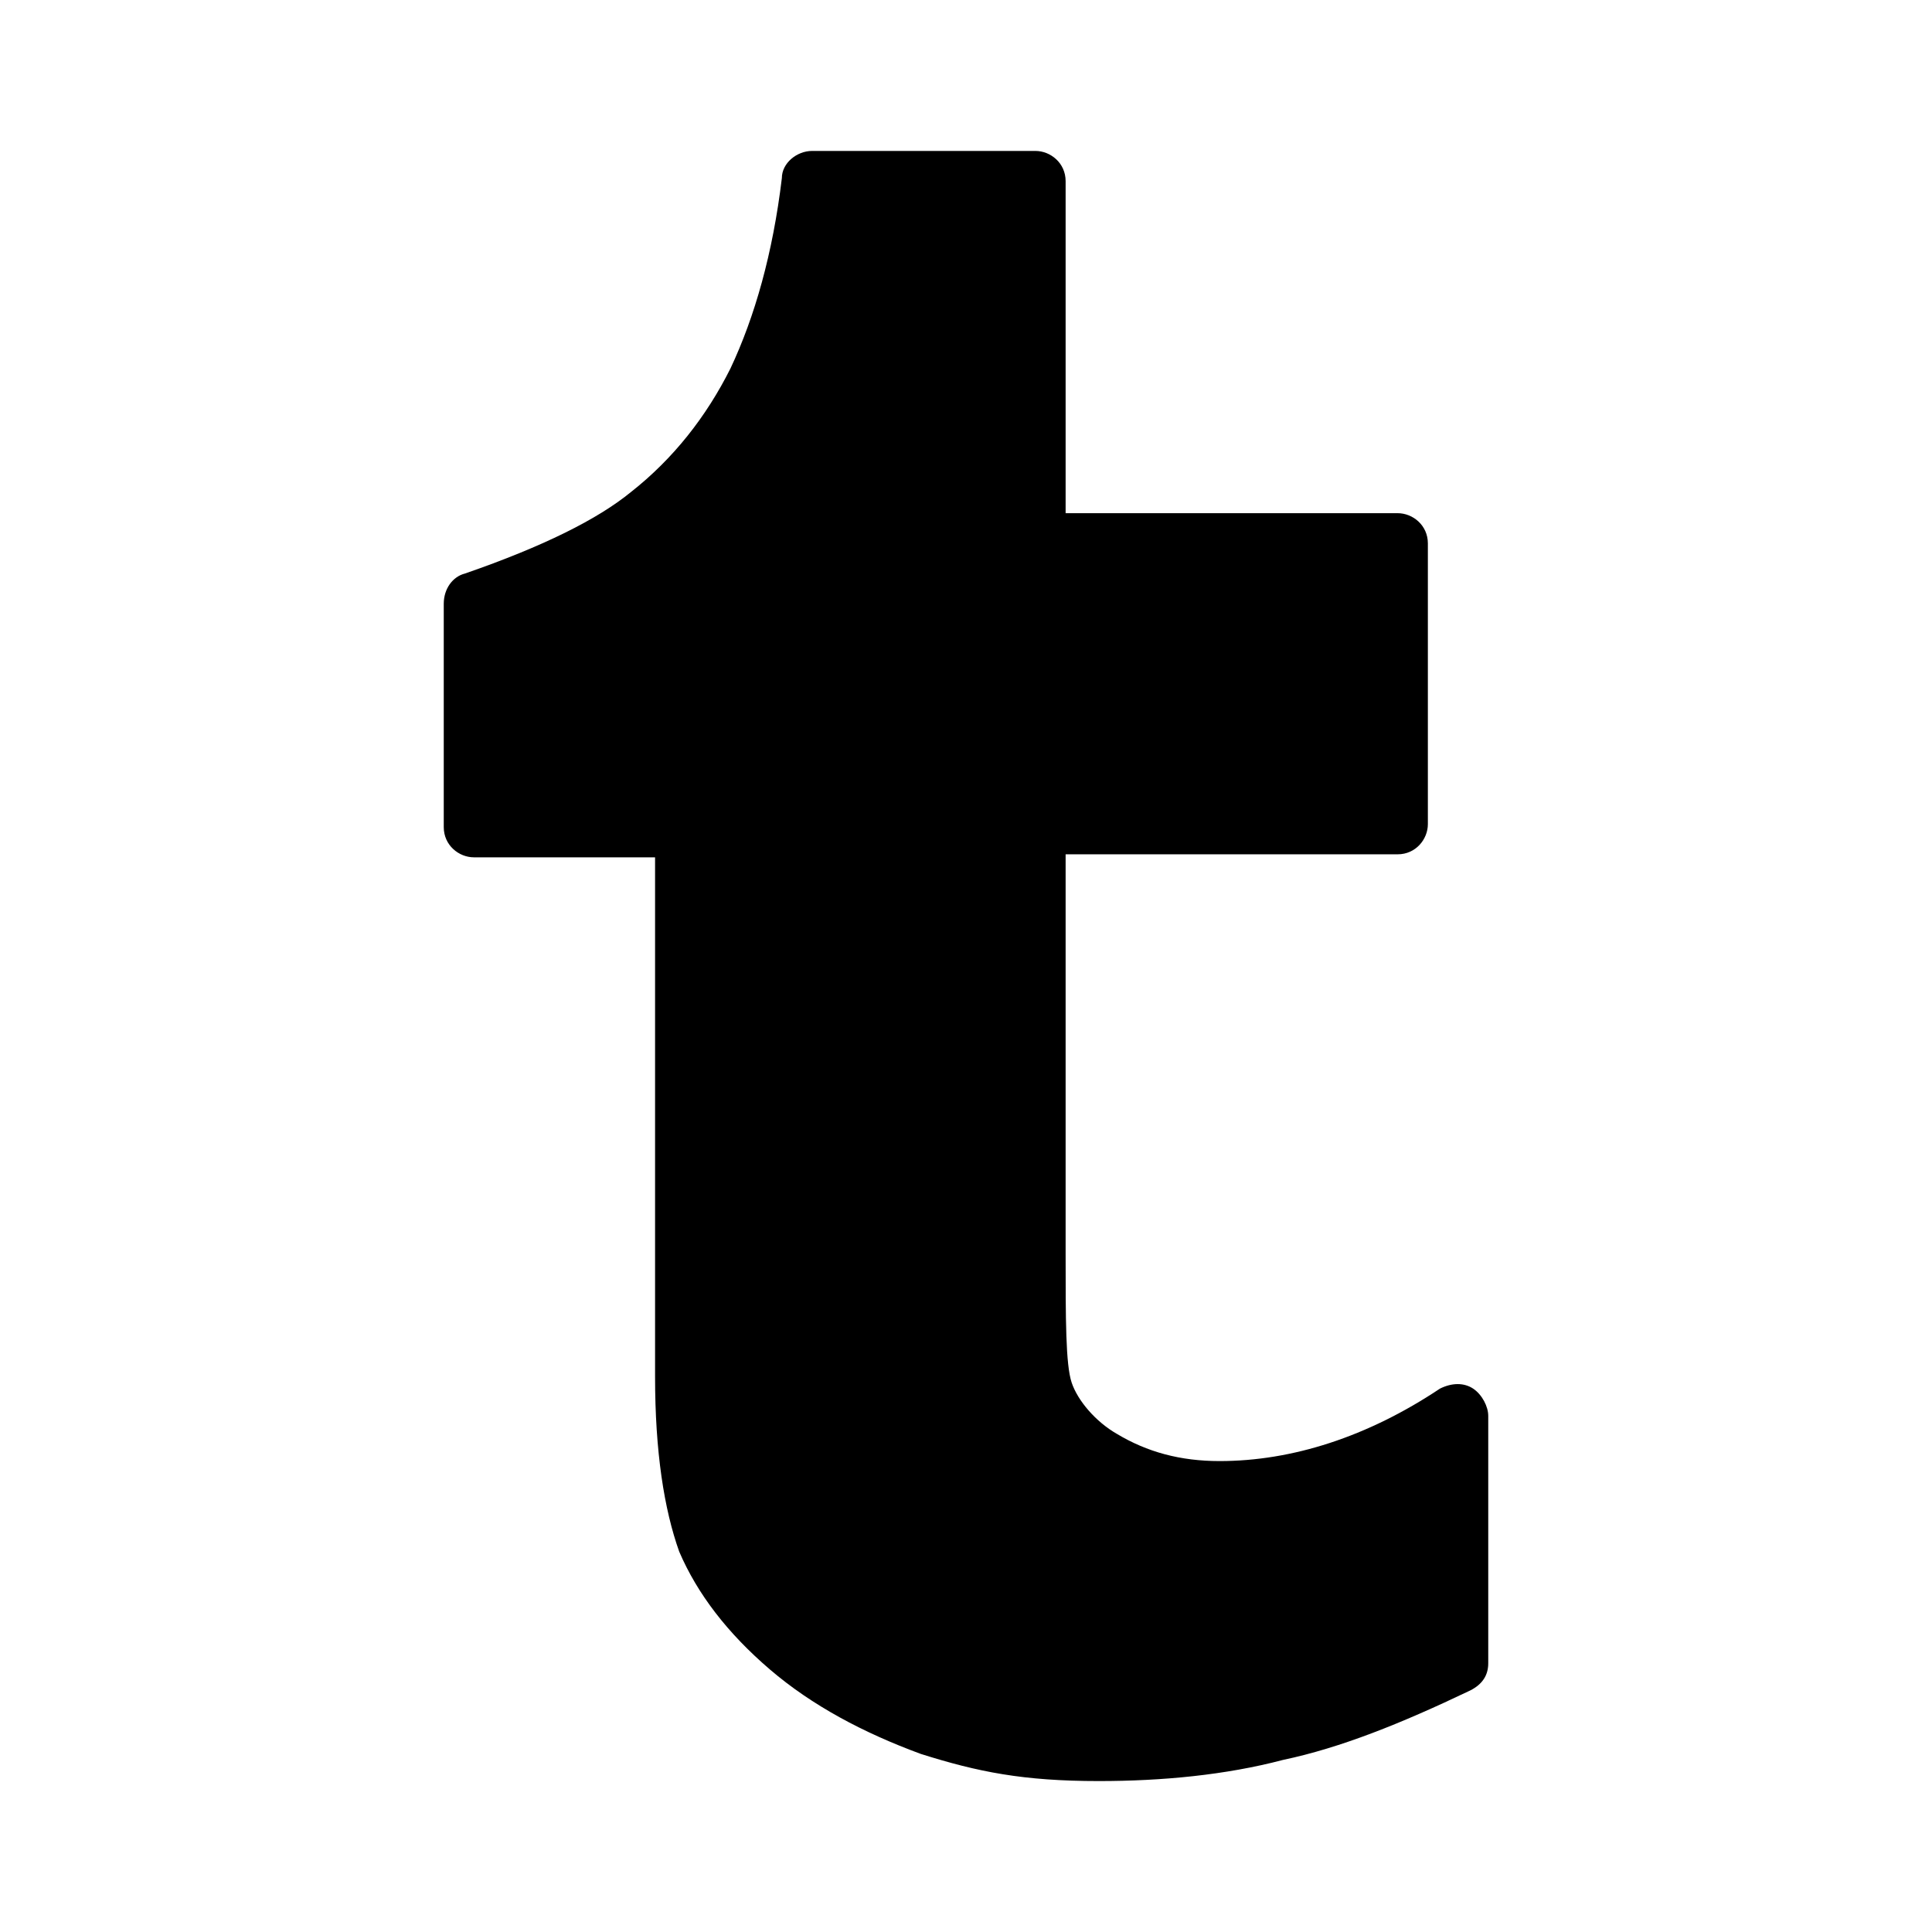 <?xml version="1.0" encoding="utf-8"?>
<!-- Generator: Adobe Illustrator 26.2.1, SVG Export Plug-In . SVG Version: 6.00 Build 0)  -->
<svg version="1.1" id="Capa_1" xmlns="http://www.w3.org/2000/svg" xmlns:xlink="http://www.w3.org/1999/xlink" x="0px" y="0px"
	 viewBox="0 0 64 64" style="enable-background:new 0 0 64 64;" xml:space="preserve">
<path d="M48.8,46c-0.3-0.2-0.7-0.2-1.1,0c-2.4,1.6-4.9,2.4-7.3,2.4c-1.3,0-2.4-0.3-3.4-0.9c-0.7-0.4-1.3-1.1-1.5-1.7
	c-0.2-0.6-0.2-2.1-0.2-4.3l0-13.2h11c0.6,0,1-0.5,1-1V18c0-0.6-0.5-1-1-1h-11V6c0-0.6-0.5-1-1-1h-7.4c-0.5,0-1,0.4-1,0.9
	c-0.3,2.5-0.9,4.6-1.7,6.3c-0.8,1.6-1.9,3-3.3,4.1c-1.1,0.9-2.9,1.8-5.5,2.7c-0.4,0.1-0.7,0.5-0.7,1v7.4c0,0.6,0.5,1,1,1h6v17.2
	c0,2.5,0.3,4.4,0.8,5.8c0.6,1.4,1.6,2.7,3,3.9c1.4,1.2,3.1,2.1,5,2.8c1.9,0.6,3.4,0.9,5.9,0.9c2.1,0,4.2-0.2,6.1-0.7
	c1.9-0.4,3.9-1.2,6.2-2.3c0.4-0.2,0.6-0.5,0.6-0.9v-8.2C49.3,46.6,49.1,46.2,48.8,46z"/>
</svg>
